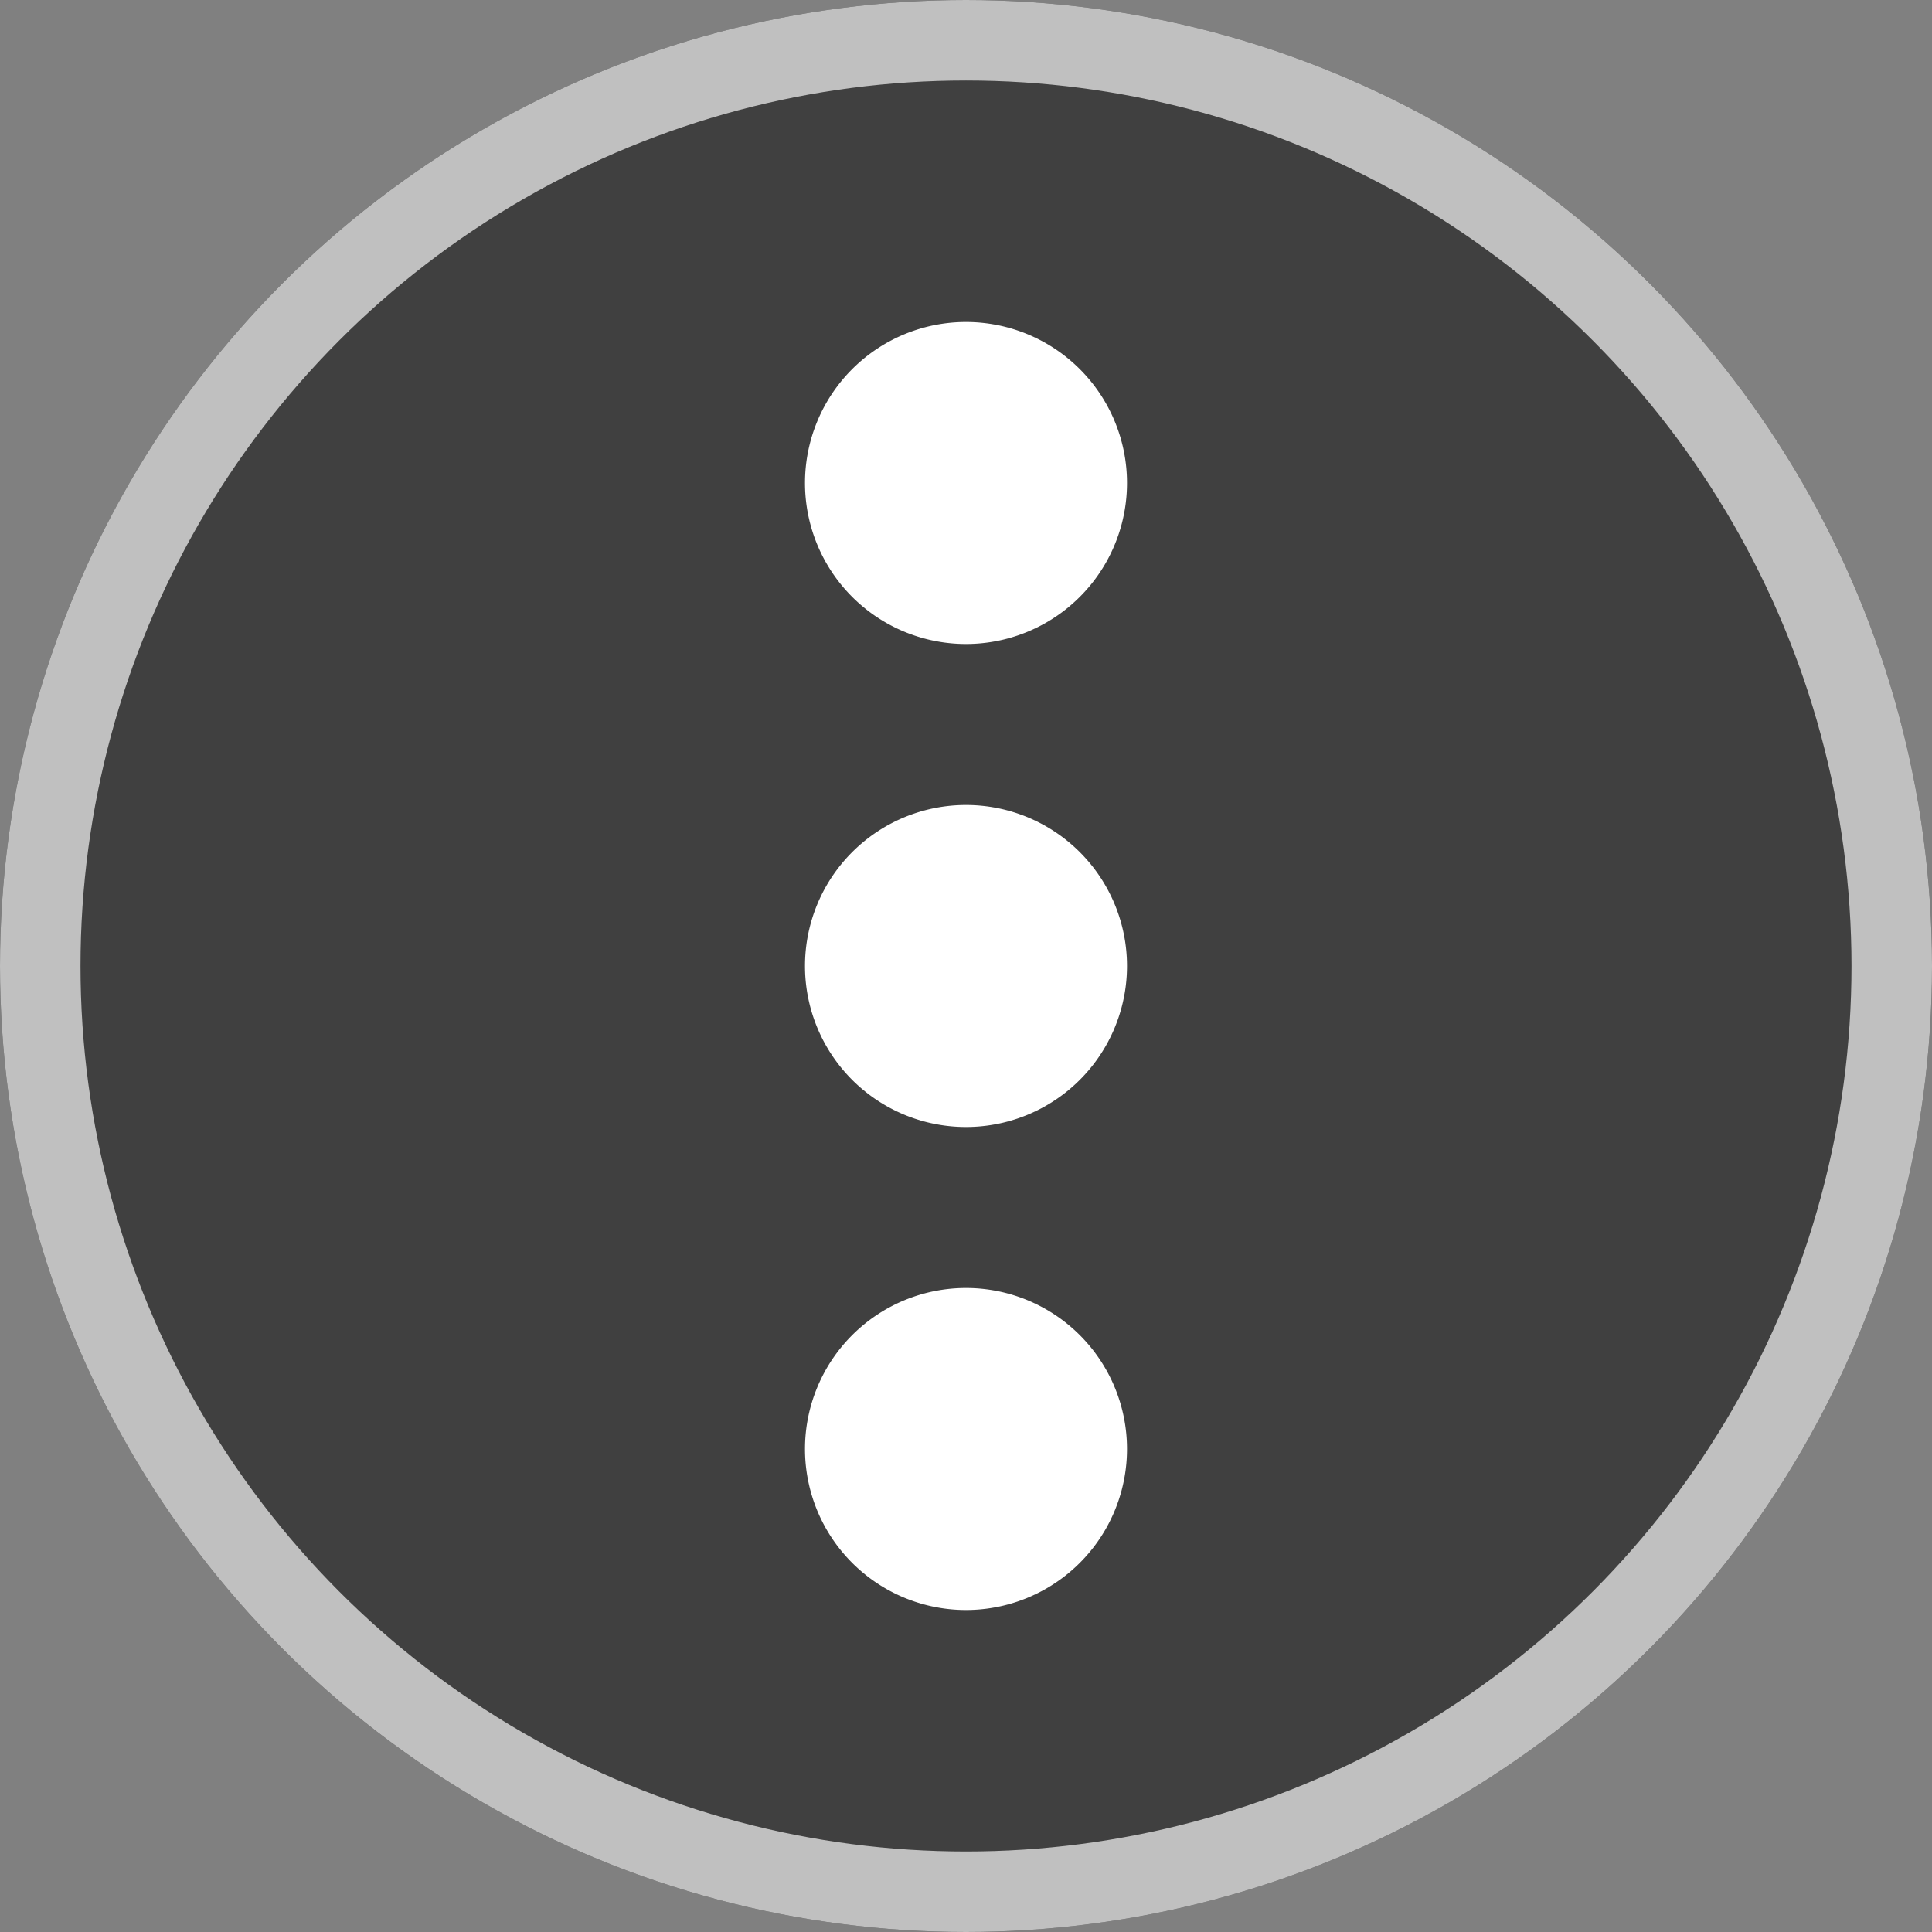 <svg xmlns="http://www.w3.org/2000/svg" width="24" height="24" viewBox="0 0 24 24">
  <rect x="0" y="0" width="24" height="24" fill="#808080" stroke="none"/>
  <g id="Group_19994" data-name="Group 19994" transform="translate(-129 -14)">
    <g id="Ellipse_1004" data-name="Ellipse 1004" transform="translate(129 14)" stroke="#fff" stroke-width="1" opacity="0.5">
      <circle cx="12" cy="12" r="12" stroke="none"/>
      <circle cx="12" cy="12" r="11.5" fill="none"/>
    </g>
    <path id="Union_26" data-name="Union 26" d="M-1476-6331a2,2,0,0,1,2-2,2,2,0,0,1,2,2,2,2,0,0,1-2,2A2,2,0,0,1-1476-6331Zm-6,0a2,2,0,0,1,2-2,2,2,0,0,1,2,2,2,2,0,0,1-2,2A2,2,0,0,1-1482-6331Zm-6,0a2,2,0,0,1,2-2,2,2,0,0,1,2,2,2,2,0,0,1-2,2A2,2,0,0,1-1488-6331Z" transform="translate(-6190 1506) rotate(90)" fill="#fff"/>
    <rect id="Rectangle_6299" data-name="Rectangle 6299" width="24" height="24" transform="translate(129 14)" fill="rgba(255,255,255,0)"/>
  </g>
</svg>
